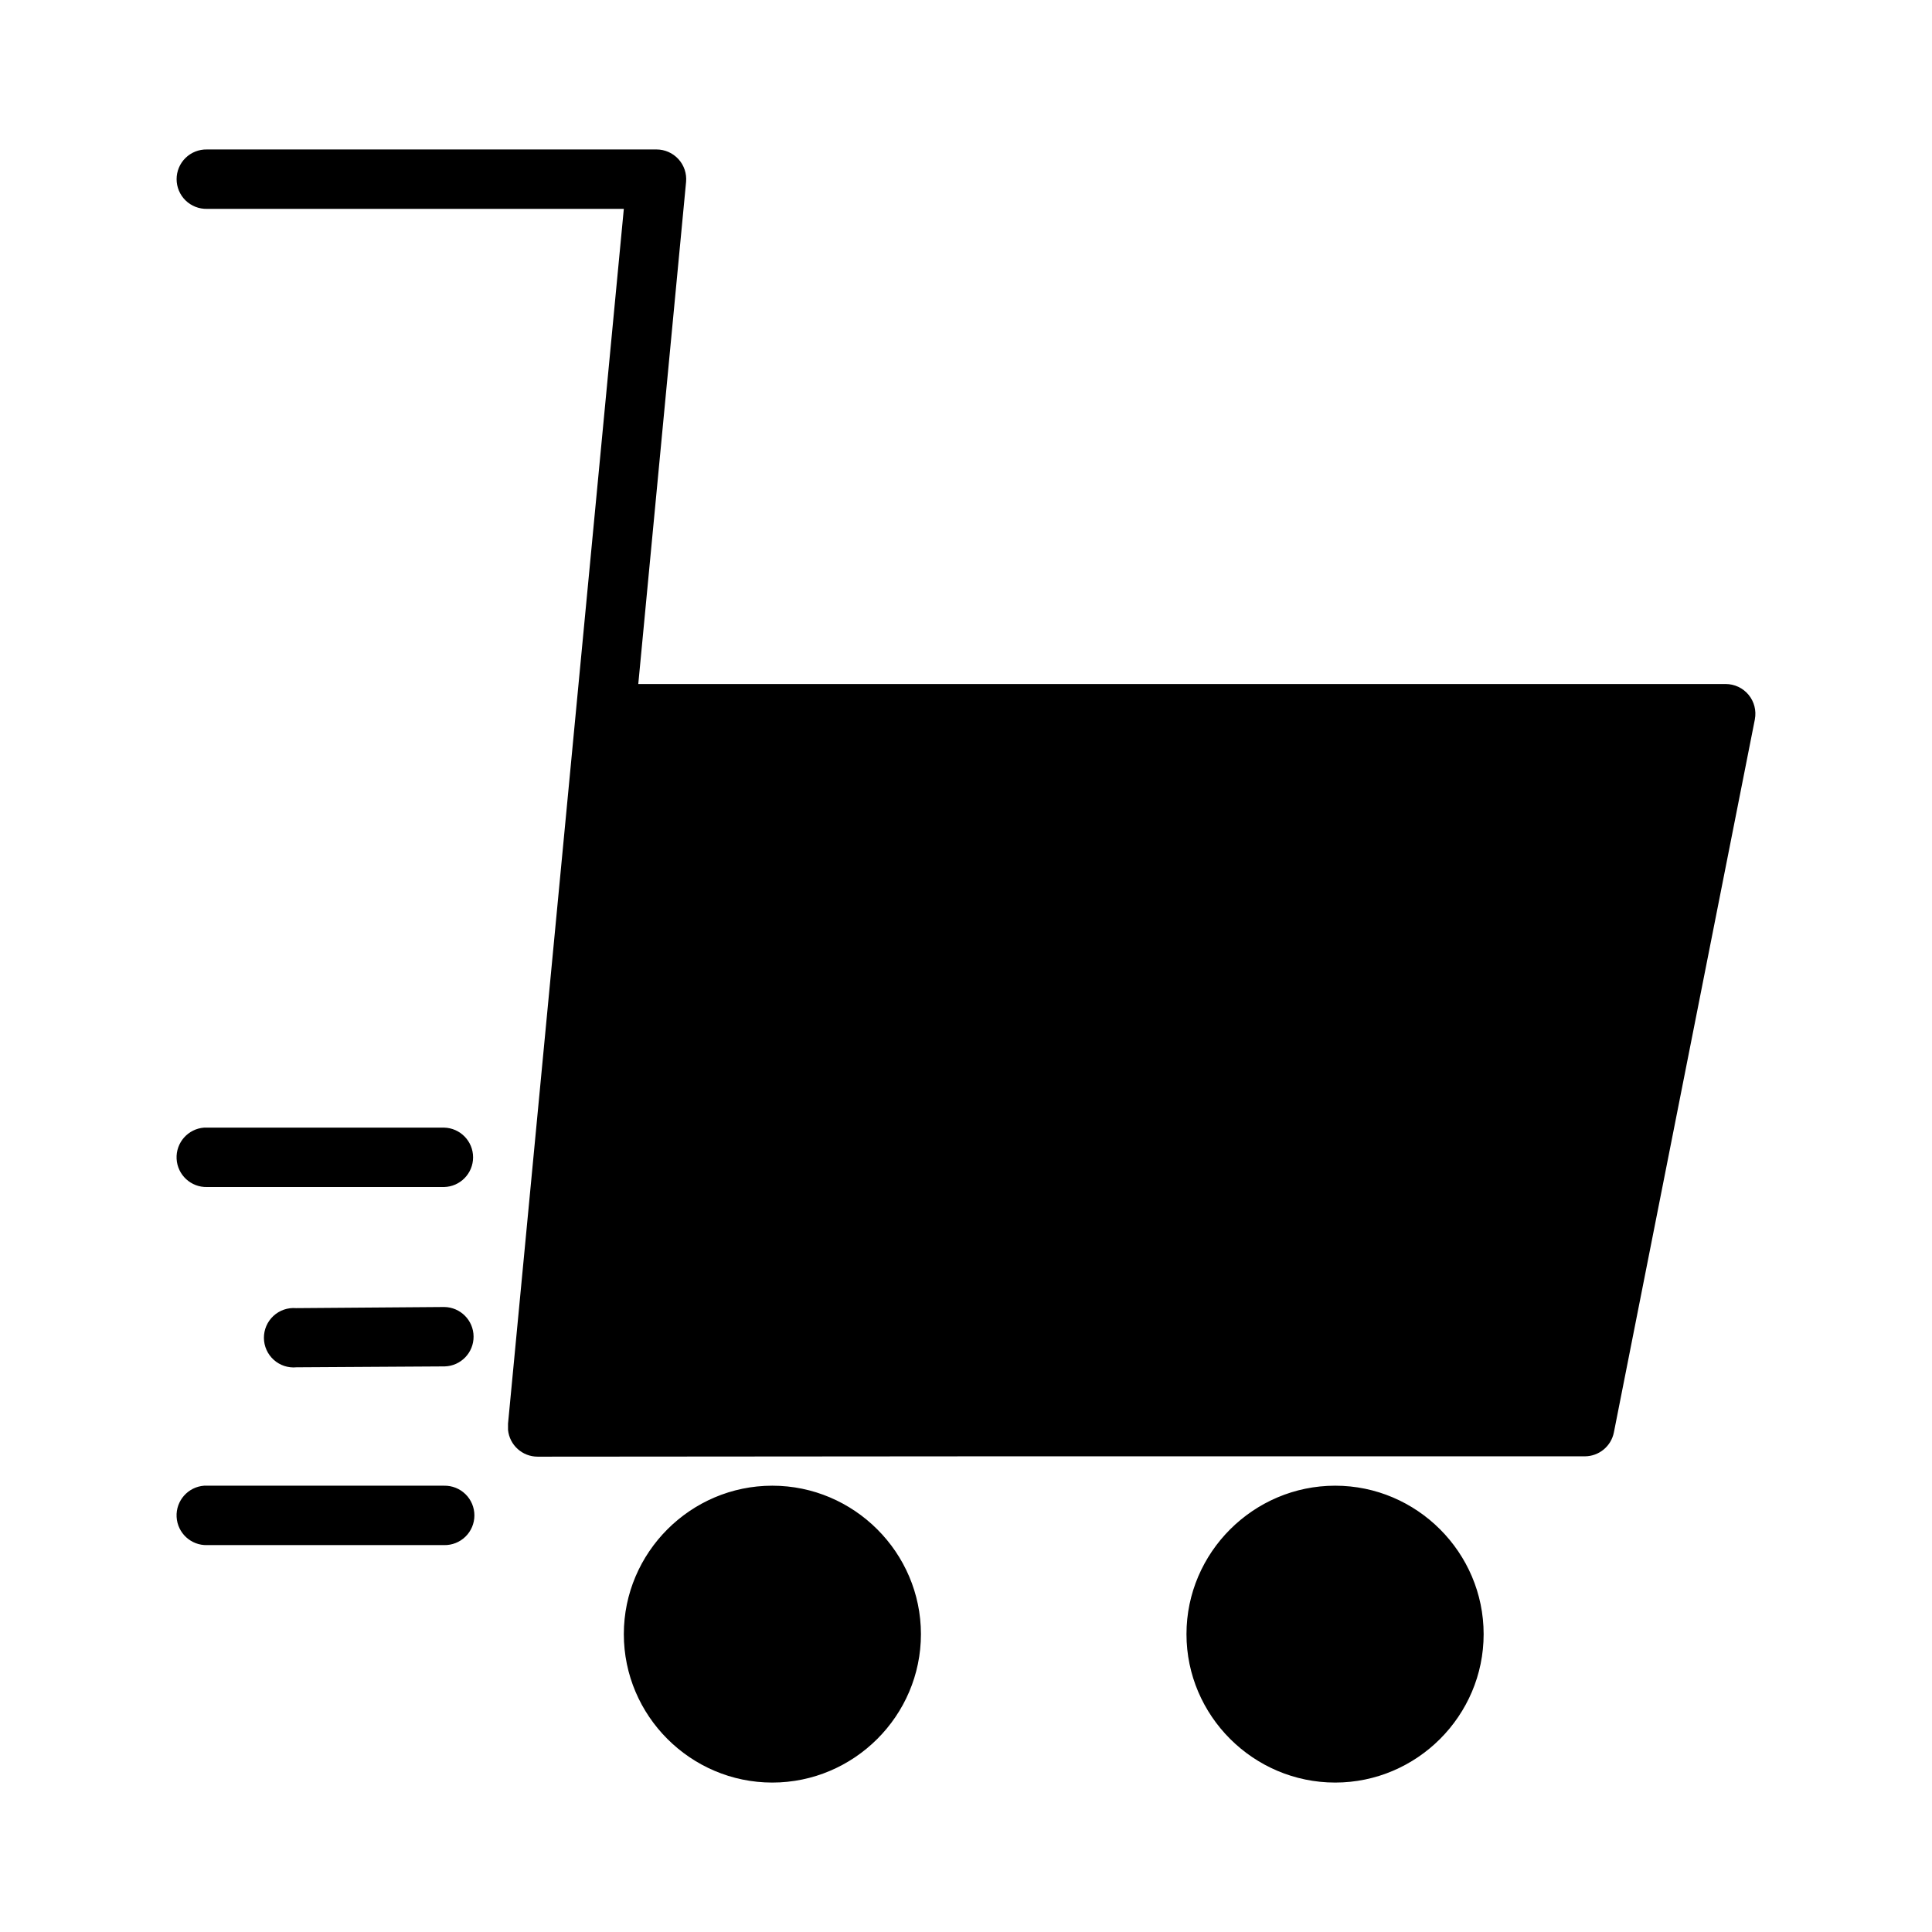 <?xml version="1.0" encoding="UTF-8"?>
<!-- Uploaded to: SVG Repo, www.svgrepo.com, Generator: SVG Repo Mixer Tools -->
<svg fill="#000000" width="800px" height="800px" version="1.1" viewBox="144 144 512 512" xmlns="http://www.w3.org/2000/svg">
 <path d="m198.85 183.61c-2.117-0.047-4.164 0.762-5.68 2.242-1.516 1.48-2.367 3.512-2.367 5.629 0 2.117 0.852 4.148 2.367 5.629s3.562 2.289 5.68 2.242h110.47l-29.289 307.27-1.398 14.652v0.09c-0.012 0.25-0.012 0.504 0 0.754-0.012 0.246-0.012 0.492 0 0.738v0.09c0.406 4.031 3.805 7.098 7.859 7.086l117.54-0.09h159.99c3.734-0.023 6.941-2.668 7.672-6.332l37.363-188.97-0.004-0.004c0.445-2.305-0.164-4.691-1.66-6.504-1.496-1.812-3.723-2.859-6.074-2.859h-288.17l12.668-133.07c0.203-2.203-0.531-4.394-2.023-6.027-1.492-1.637-3.606-2.566-5.816-2.566zm-0.754 259.22c-4.273 0.316-7.516 3.988-7.293 8.27 0.223 4.281 3.824 7.602 8.109 7.473h62.762c4.277-0.094 7.699-3.59 7.699-7.871s-3.422-7.777-7.699-7.871h-62.762c-0.27-0.016-0.543-0.016-0.816 0zm63.637 47.539-39.285 0.297h0.004c-2.203-0.18-4.379 0.574-6 2.078-1.617 1.504-2.531 3.621-2.512 5.832 0.016 2.207 0.961 4.309 2.606 5.789 1.641 1.477 3.828 2.199 6.027 1.984l39.285-0.238c4.281-0.125 7.68-3.648 7.644-7.93-0.031-4.285-3.481-7.754-7.766-7.812zm-63.637 47.355c-4.273 0.316-7.516 3.988-7.293 8.27 0.223 4.281 3.824 7.602 8.109 7.473h62.762c2.117 0.047 4.164-0.762 5.68-2.242 1.516-1.48 2.367-3.508 2.367-5.629 0-2.117-0.852-4.148-2.367-5.629-1.516-1.48-3.562-2.289-5.68-2.242h-62.762c-0.27-0.016-0.543-0.016-0.816 0zm150.57 0c-21.645 0-39.344 17.699-39.344 39.344 0 21.645 17.699 39.332 39.344 39.328 21.645 0 39.391-17.684 39.391-39.328 0-21.645-17.746-39.344-39.391-39.344zm149.17 0c-21.645 0-39.406 17.699-39.406 39.344 0 21.645 17.762 39.328 39.406 39.328s39.344-17.684 39.344-39.328c0-21.645-17.699-39.344-39.344-39.344z"/>
</svg>